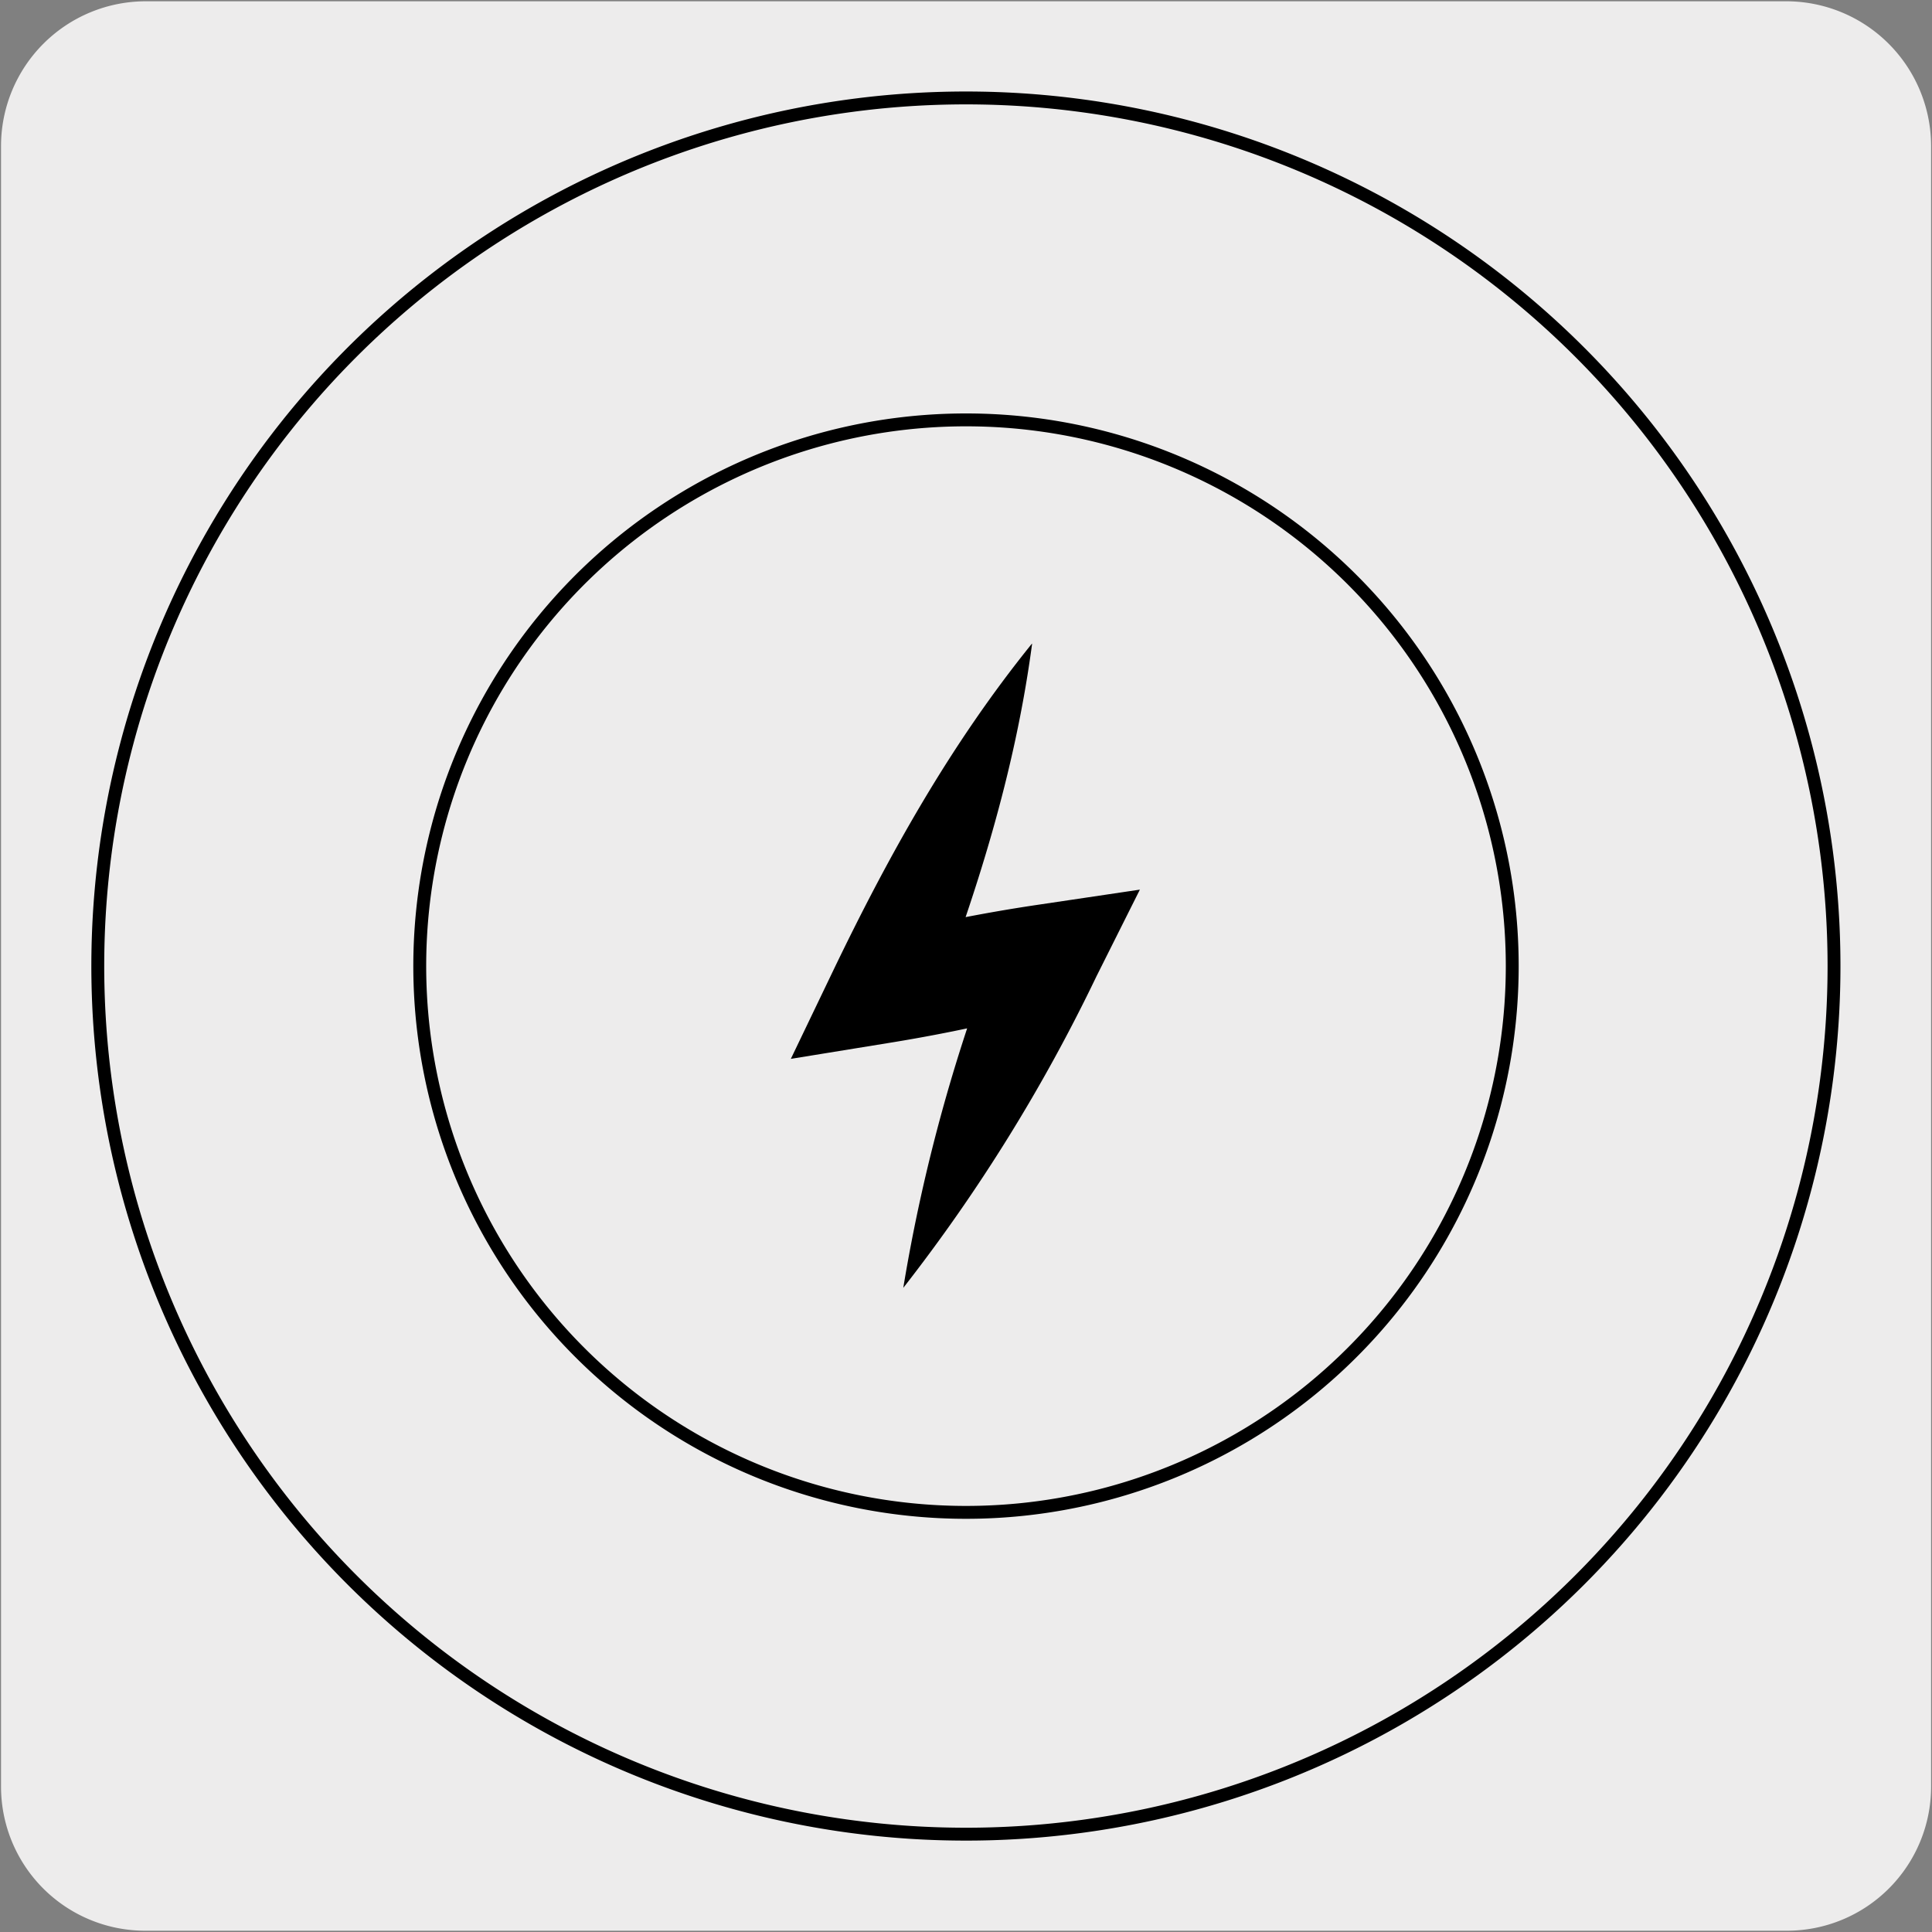 <svg xmlns="http://www.w3.org/2000/svg" viewBox="0 0 150 150"><rect x="0" y="0" width="150" height="150" fill="#808080" stroke="none"/><defs><style>.cls-1{fill:#edecec;}.cls-2{fill:none;stroke:#000;stroke-linecap:round;stroke-linejoin:round;}</style></defs><title>17078-12</title><g id="Capa_1" data-name="Capa 1"><path class="cls-1" d="M11.33.1H138.65a11.25,11.25,0,0,1,11.28,11.21v127.4a11.19,11.19,0,0,1-11.19,11.19H11.28A11.19,11.19,0,0,1,.08,138.72h0V11.34A11.24,11.24,0,0,1,11.32.1Z"/></g><g id="Capa_3" data-name="Capa 3"><path class="cls-2" d="M108.7,133.37A67.4,67.4,0,1,1,133.36,41.3a67.4,67.4,0,0,1-24.66,92.07"/><path class="cls-2" d="M117.41,75A42.41,42.41,0,1,1,75,32.6,42.4,42.4,0,0,1,117.41,75Z"/><path d="M80.13,50c-1.34,10.05-4.32,19.38-7.79,28.49l-4.62-5.66a128.21,128.21,0,0,1,12.91-2.59l7.87-1.17L85.13,75.8a132.09,132.09,0,0,1-15,24.19,133.27,133.27,0,0,1,7.6-27.42l4.5,5.55A128.2,128.2,0,0,1,69.4,80.91l-8,1.3,3.36-7c4.24-8.8,9-17.37,15.36-25.24"/></g></svg>